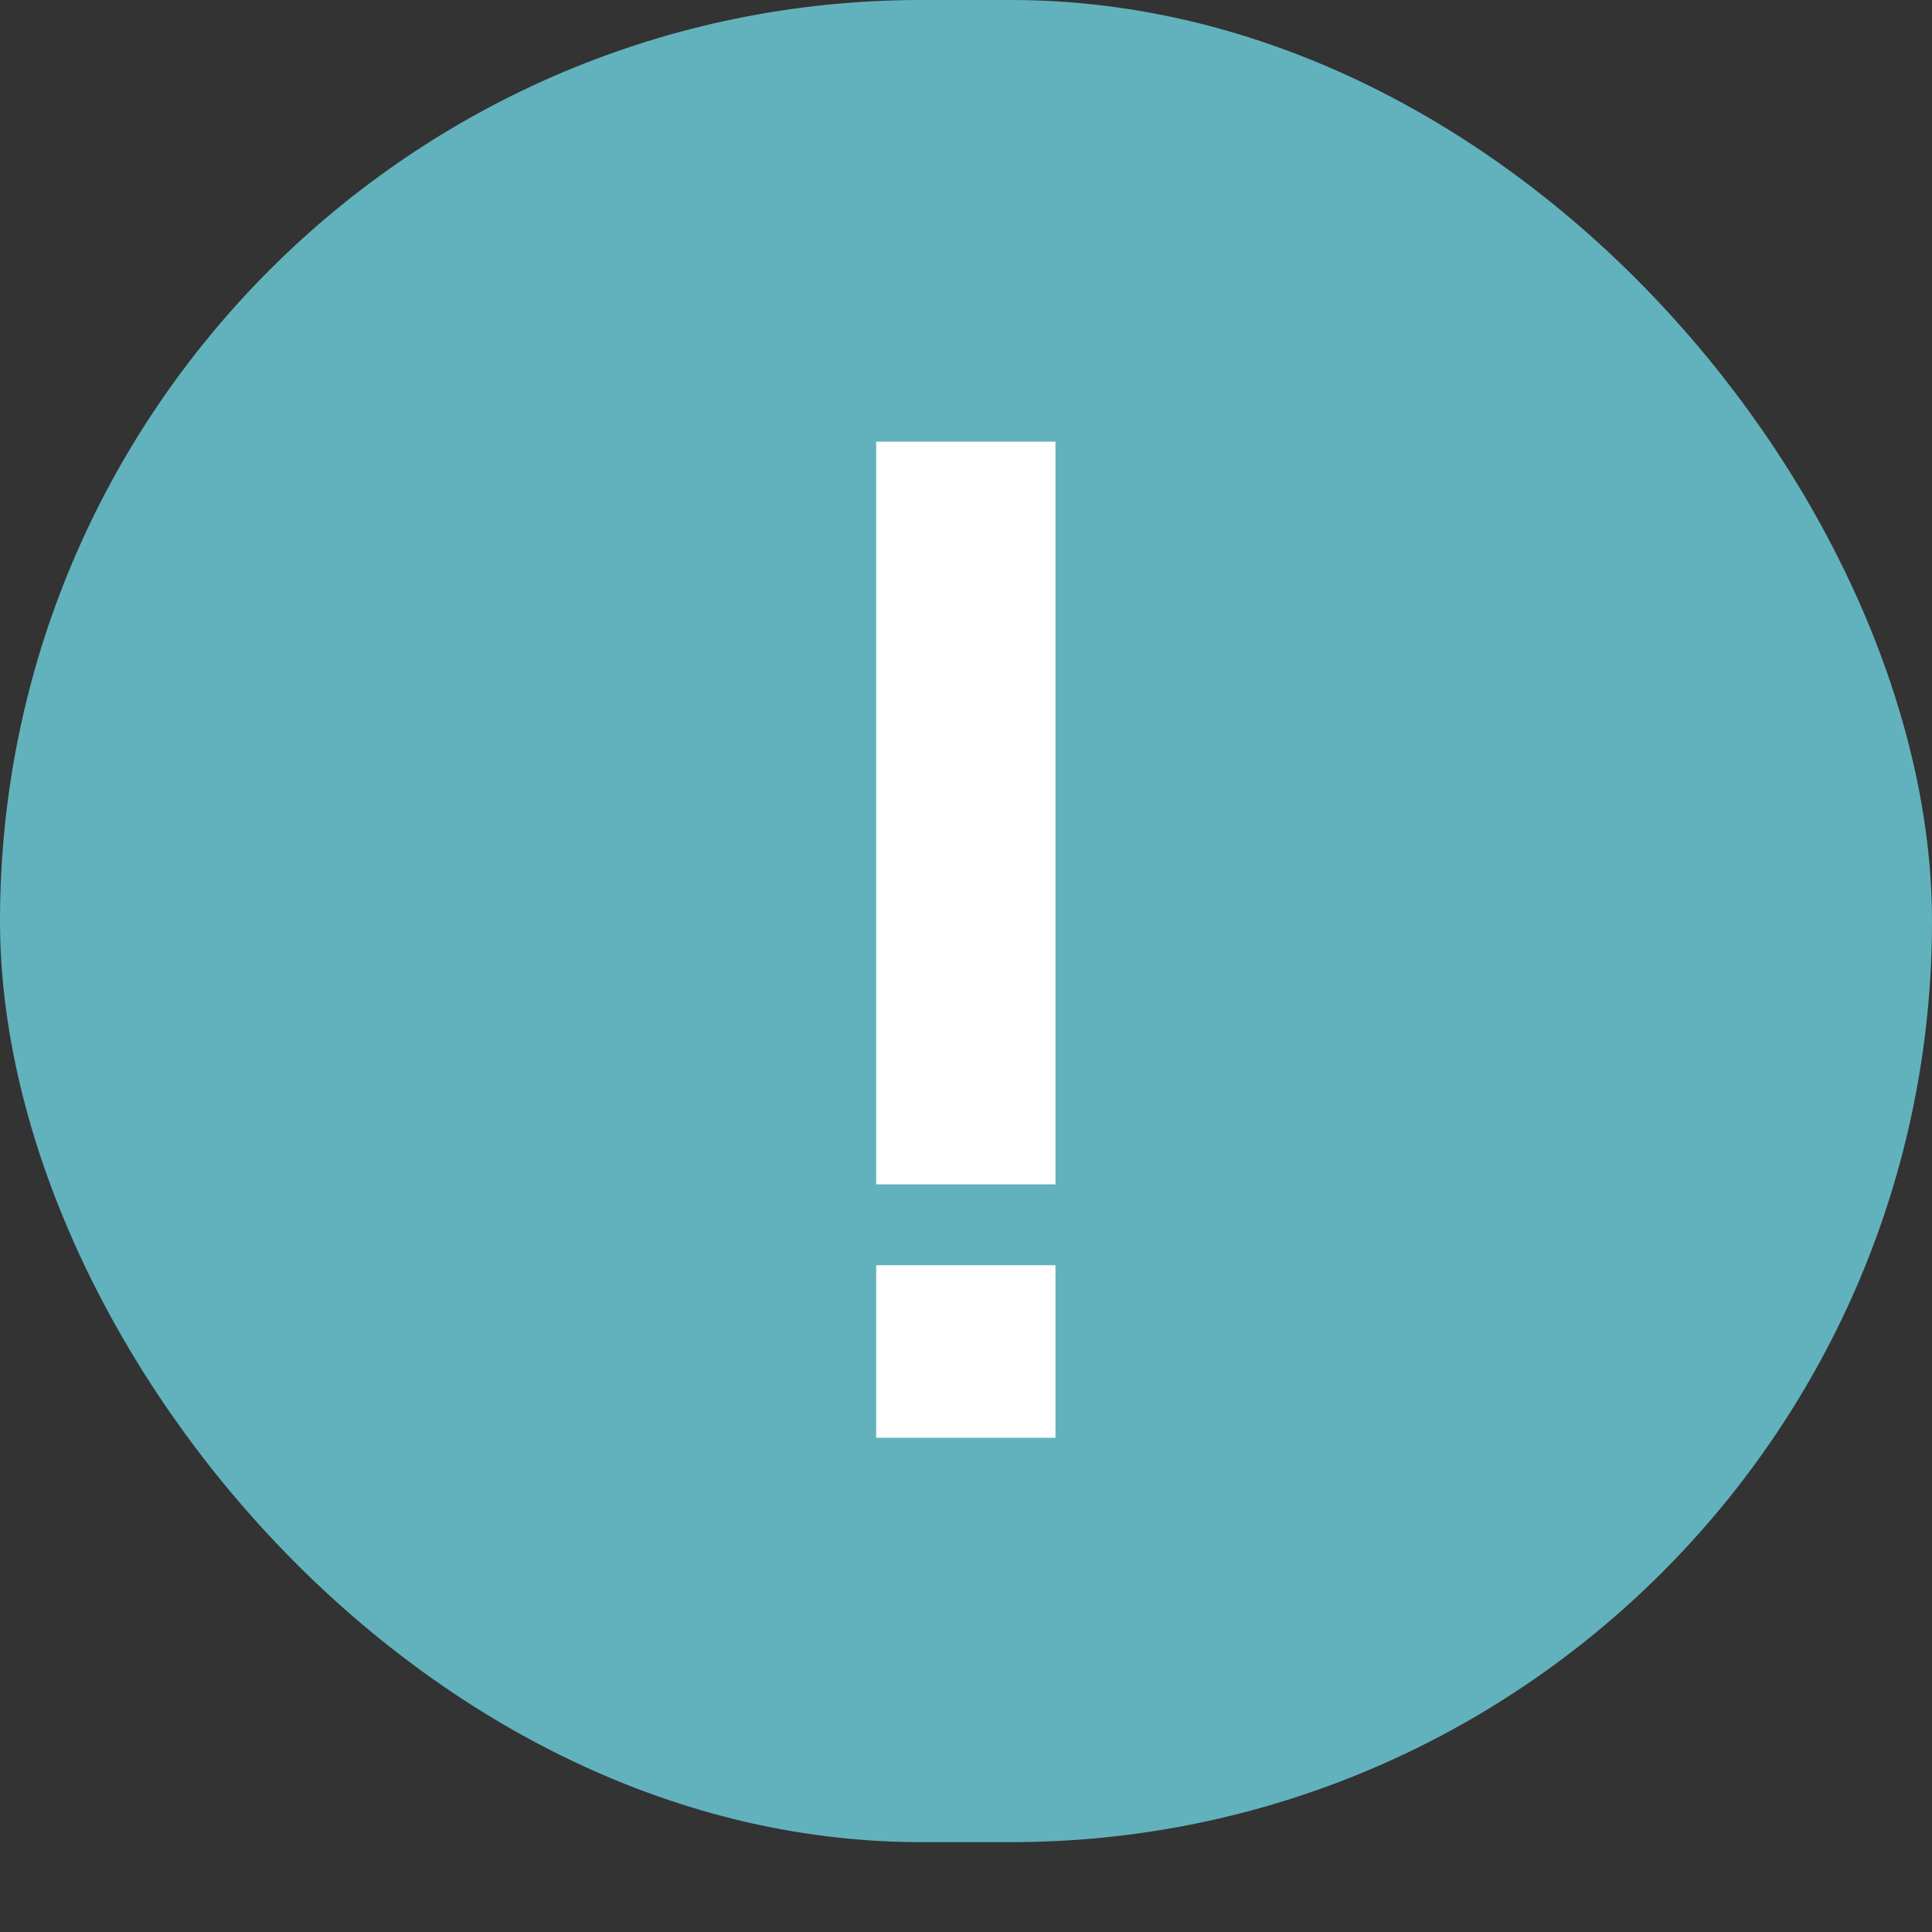 <svg width="43" height="43" viewBox="0 0 43 43" fill="none" xmlns="http://www.w3.org/2000/svg">
<rect x="0" y="0" width="43" height="43" fill="#333333" stroke="none"/>
<rect width="43" height="41" rx="20.5" fill="#61B2BD"/>
<path d="M19.501 26.36V9.83H23.491V26.36H19.501ZM19.501 32V28.16H23.491V32H19.501Z" fill="white"/>
</svg>
